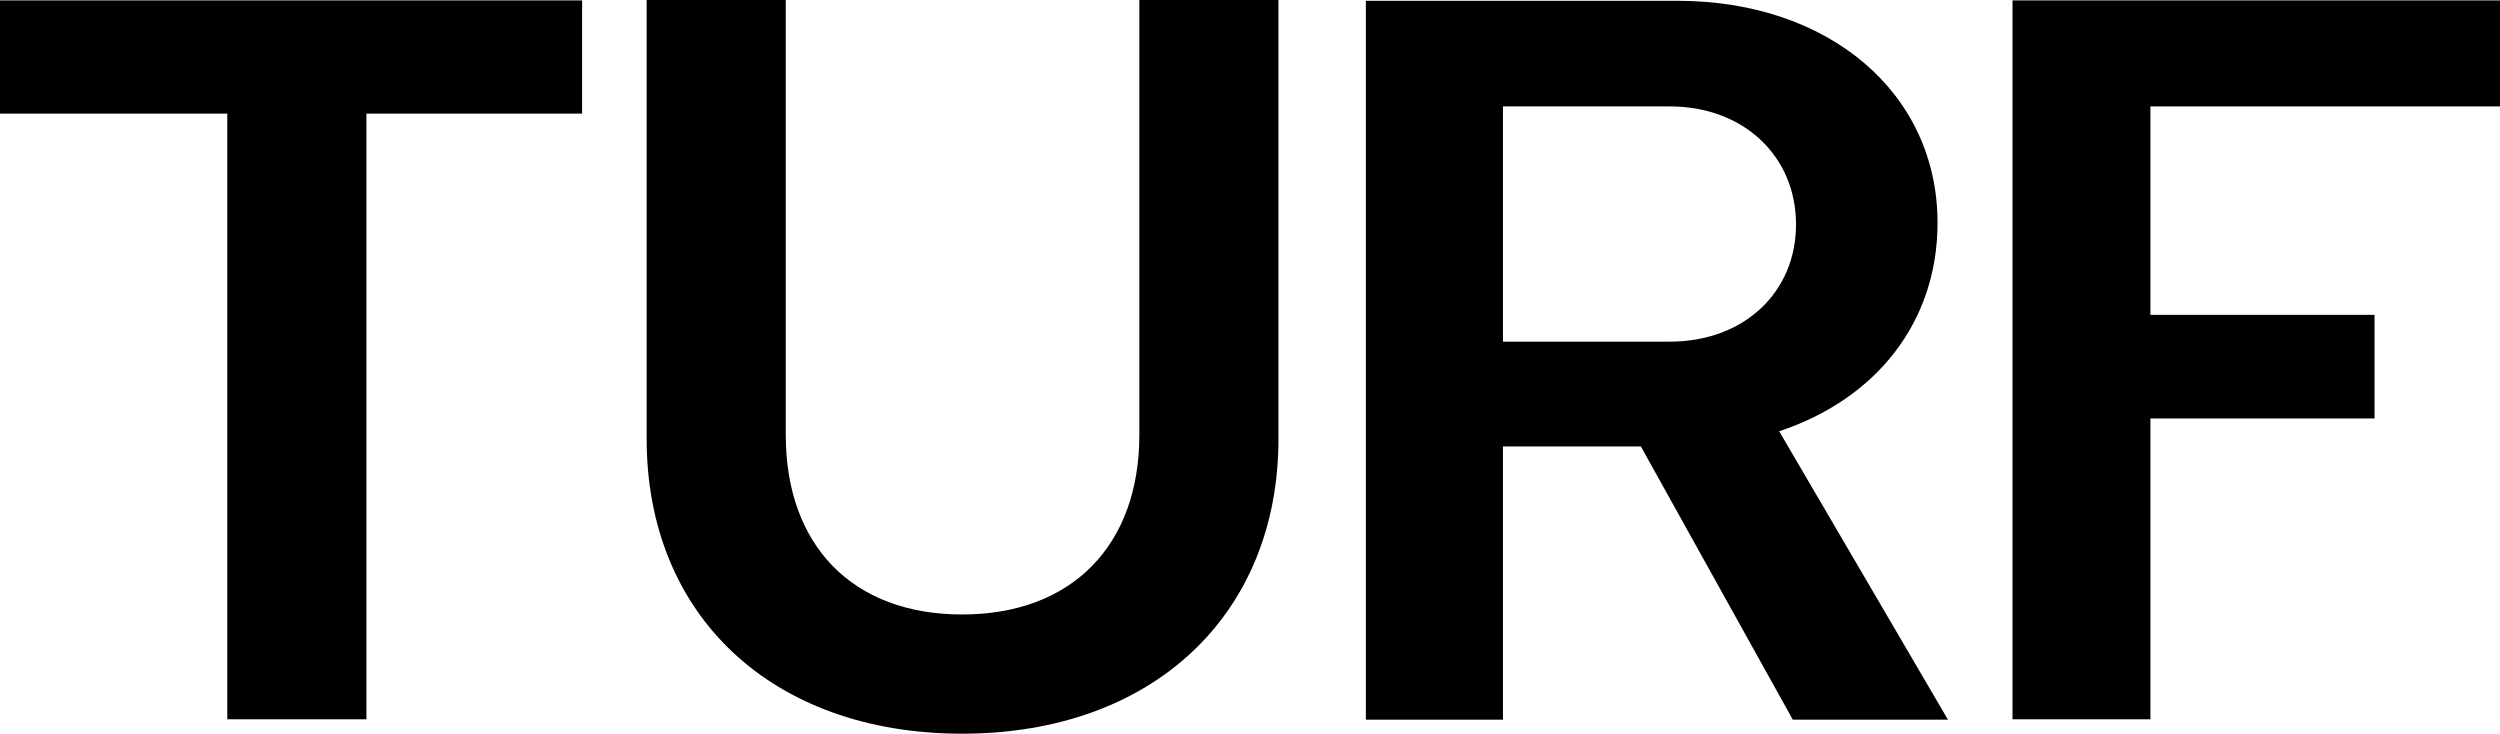 <svg width="460" height="135" viewBox="0 0 460 135" fill="none" xmlns="http://www.w3.org/2000/svg">
<g clip-path="url(#clip0_478_1221)">
<path d="M0 0.074V20.905H41.825V132.35H67.421V20.905H107.107V0.074H0Z" fill="black"/>
<path d="M118.983 80.75V0H144.58V80.014C144.58 100.403 156.899 113.064 177.037 113.064C197.174 113.064 209.641 100.403 209.641 80.014V0H235.237V80.75C235.237 113.212 212.001 135 177.037 135C142.072 135 118.983 113.285 118.983 80.75Z" fill="black"/>
<path d="M370.302 0.074V132.35H395.677V76.996H436.912V57.931H395.677V19.58H460V0.074H370.302Z" fill="black"/>
<path d="M307.232 62.863C320.879 62.863 330.468 53.809 330.468 41.295C330.468 28.782 320.879 19.58 307.232 19.58H276.546V62.863H307.232ZM251.392 0.147H308.634C336.591 0.147 356.507 17.151 356.507 41.001C356.507 59.33 345.148 73.463 327.37 79.351L358.425 132.424H329.878L301.921 82.148H276.546V132.424H251.318V0.147H251.392Z" fill="black"/>
</g>
<defs>
<clipPath id="clip0_478_1221">
<rect width="460" height="135" fill="white"/>
</clipPath>
</defs>
</svg>
